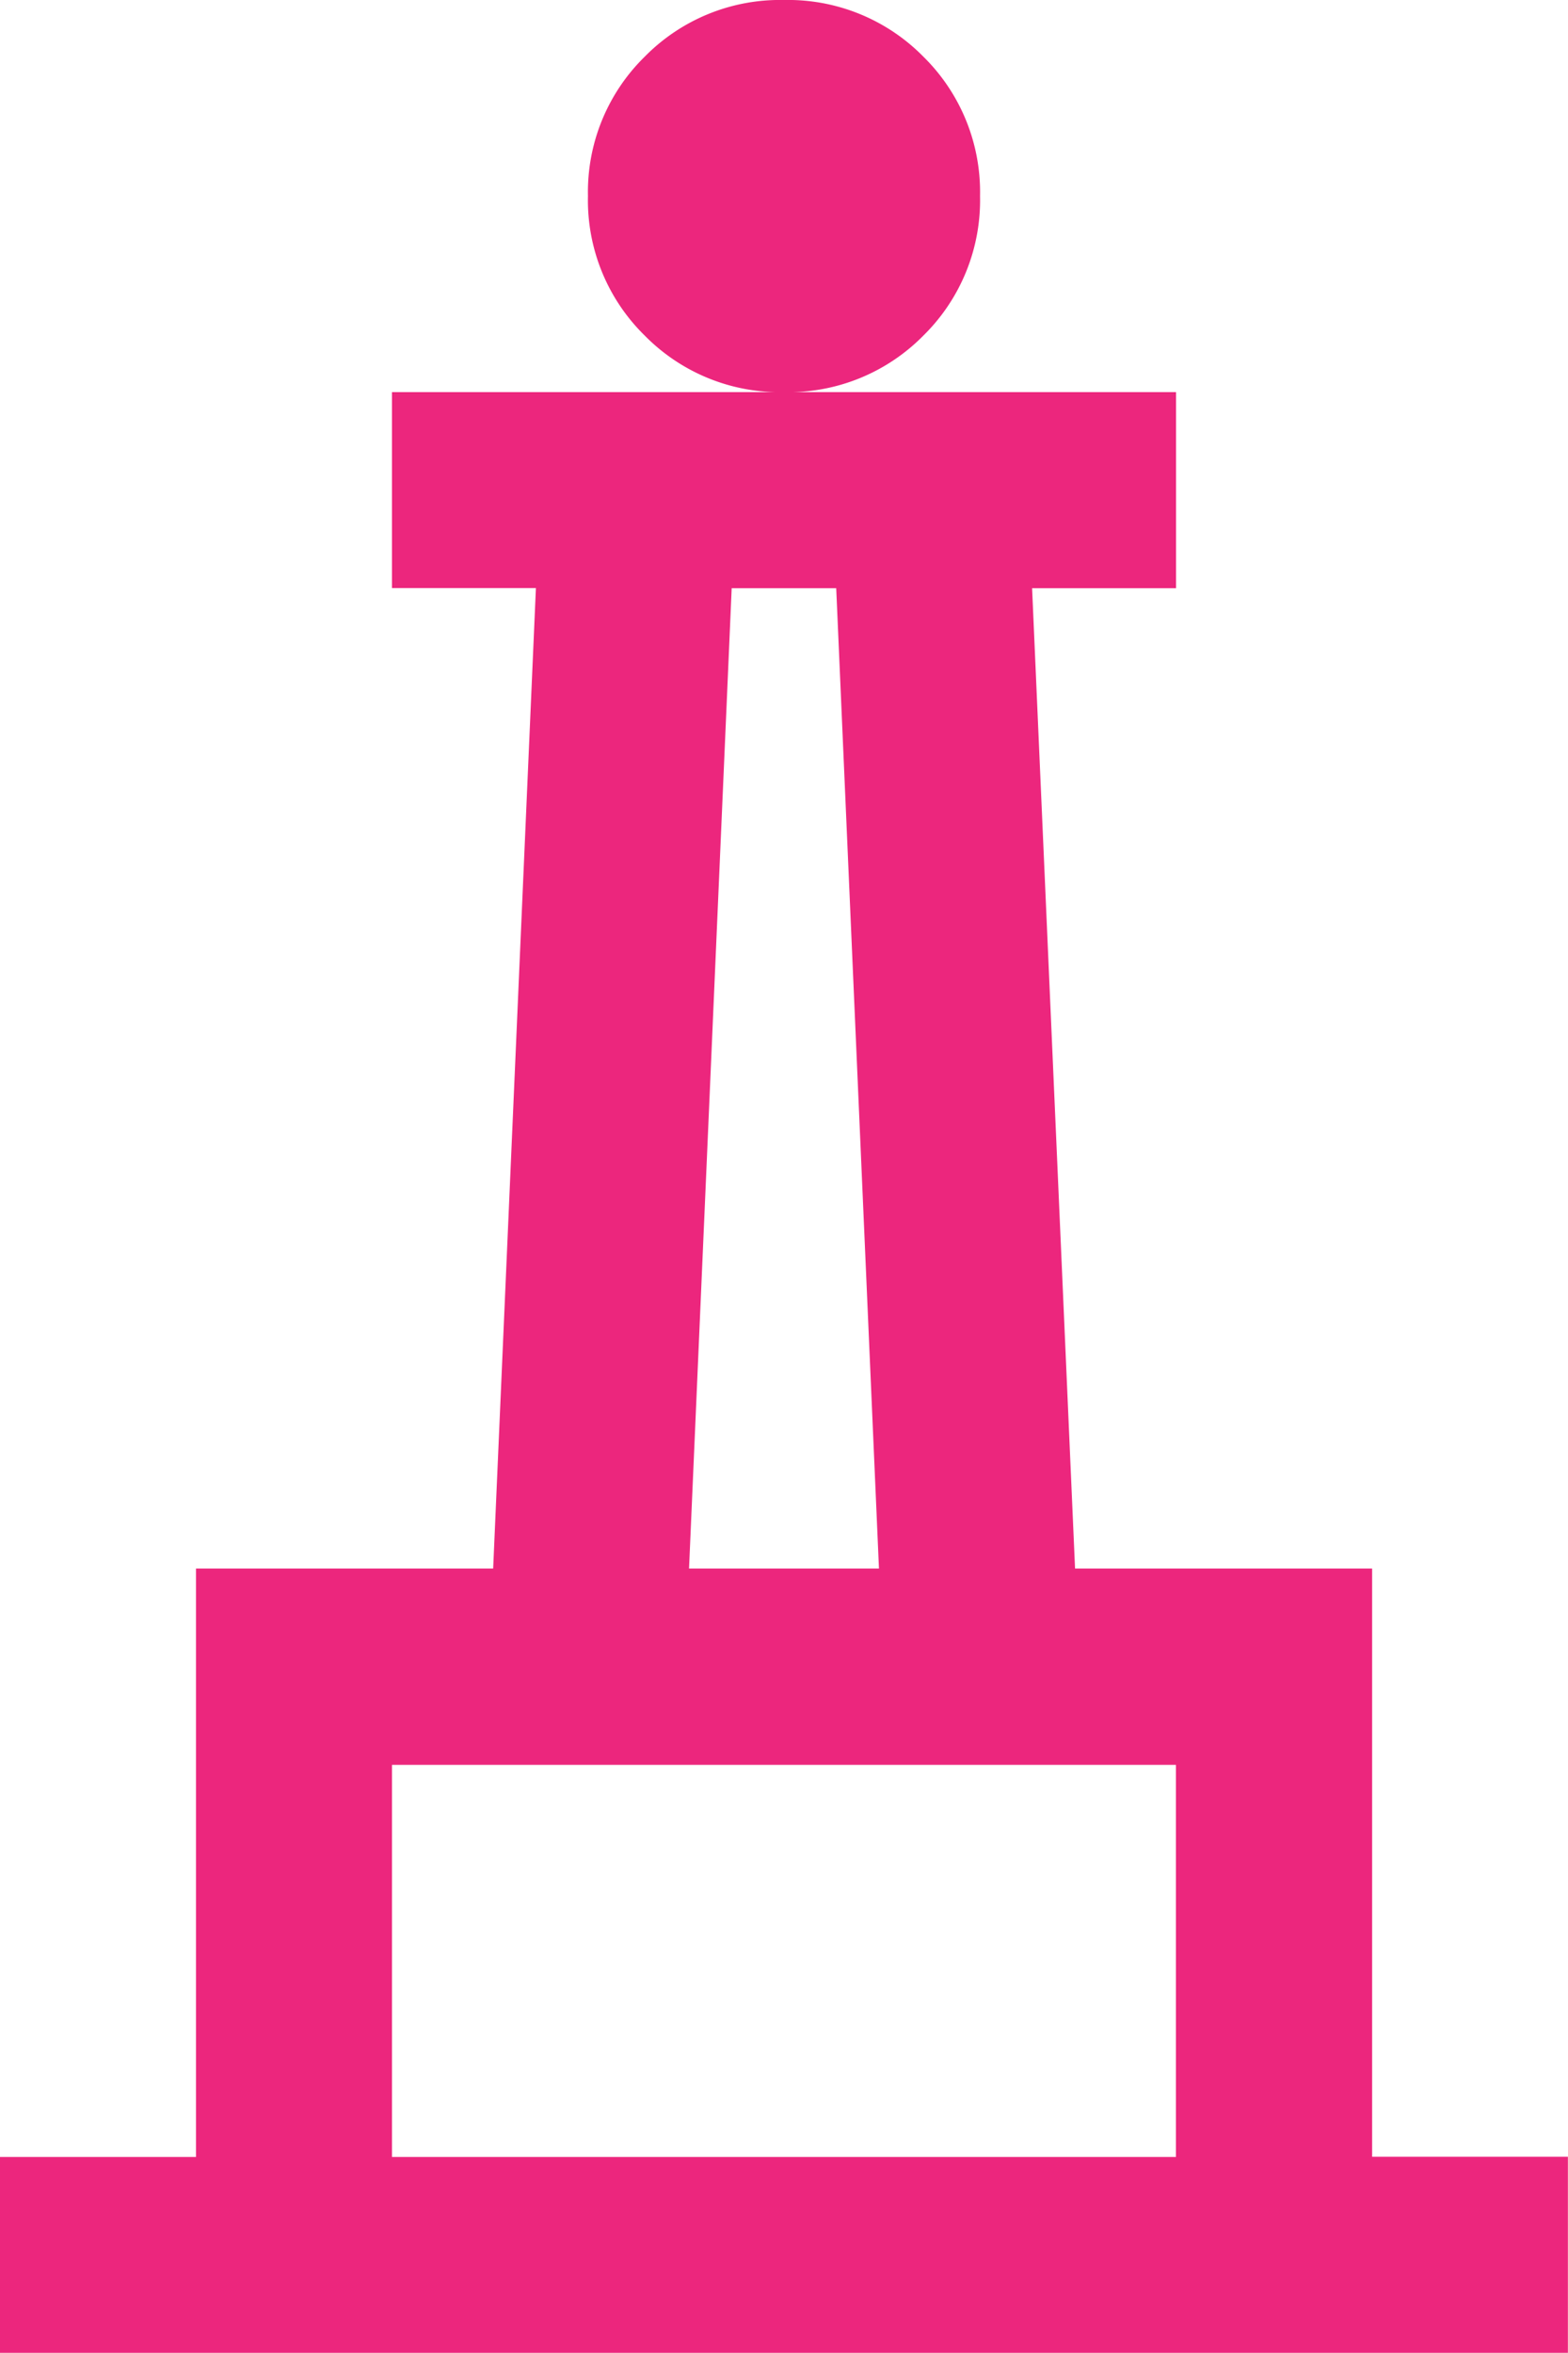 <svg xmlns="http://www.w3.org/2000/svg" xmlns:xlink="http://www.w3.org/1999/xlink" width="15.001" height="22.502" viewBox="0 0 15.001 22.502">
  <defs>
    <clipPath id="clip-path">
      <rect id="Rectangle_3592" data-name="Rectangle 3592" width="15.001" height="22.502" fill="#ec267d"/>
    </clipPath>
  </defs>
  <g id="activity_filter-icon_tourism" transform="translate(0 0)">
    <g id="Group_9526" data-name="Group 9526" transform="translate(0 0)" clip-path="url(#clip-path)">
      <path id="Path_3665" data-name="Path 3665" d="M11.251,3.75V5.625H9.874L10.285,15h2.842v5.625H15V22.5H0V20.627H1.875V15H4.718l.409-9.376H3.75V3.75h7.5ZM3.75,20.627h7.5v-3.75H3.75ZM8.834.542a1.815,1.815,0,0,1,.542,1.333,1.814,1.814,0,0,1-.542,1.334A1.814,1.814,0,0,1,7.5,3.75a1.812,1.812,0,0,1-1.333-.542,1.81,1.81,0,0,1-.542-1.334A1.81,1.81,0,0,1,6.168.542,1.814,1.814,0,0,1,7.5,0,1.816,1.816,0,0,1,8.834.542M6.592,15H8.409L8,5.625H7Z" transform="translate(0 0)" fill="#ec267d"/>
    </g>
  </g>
</svg>
